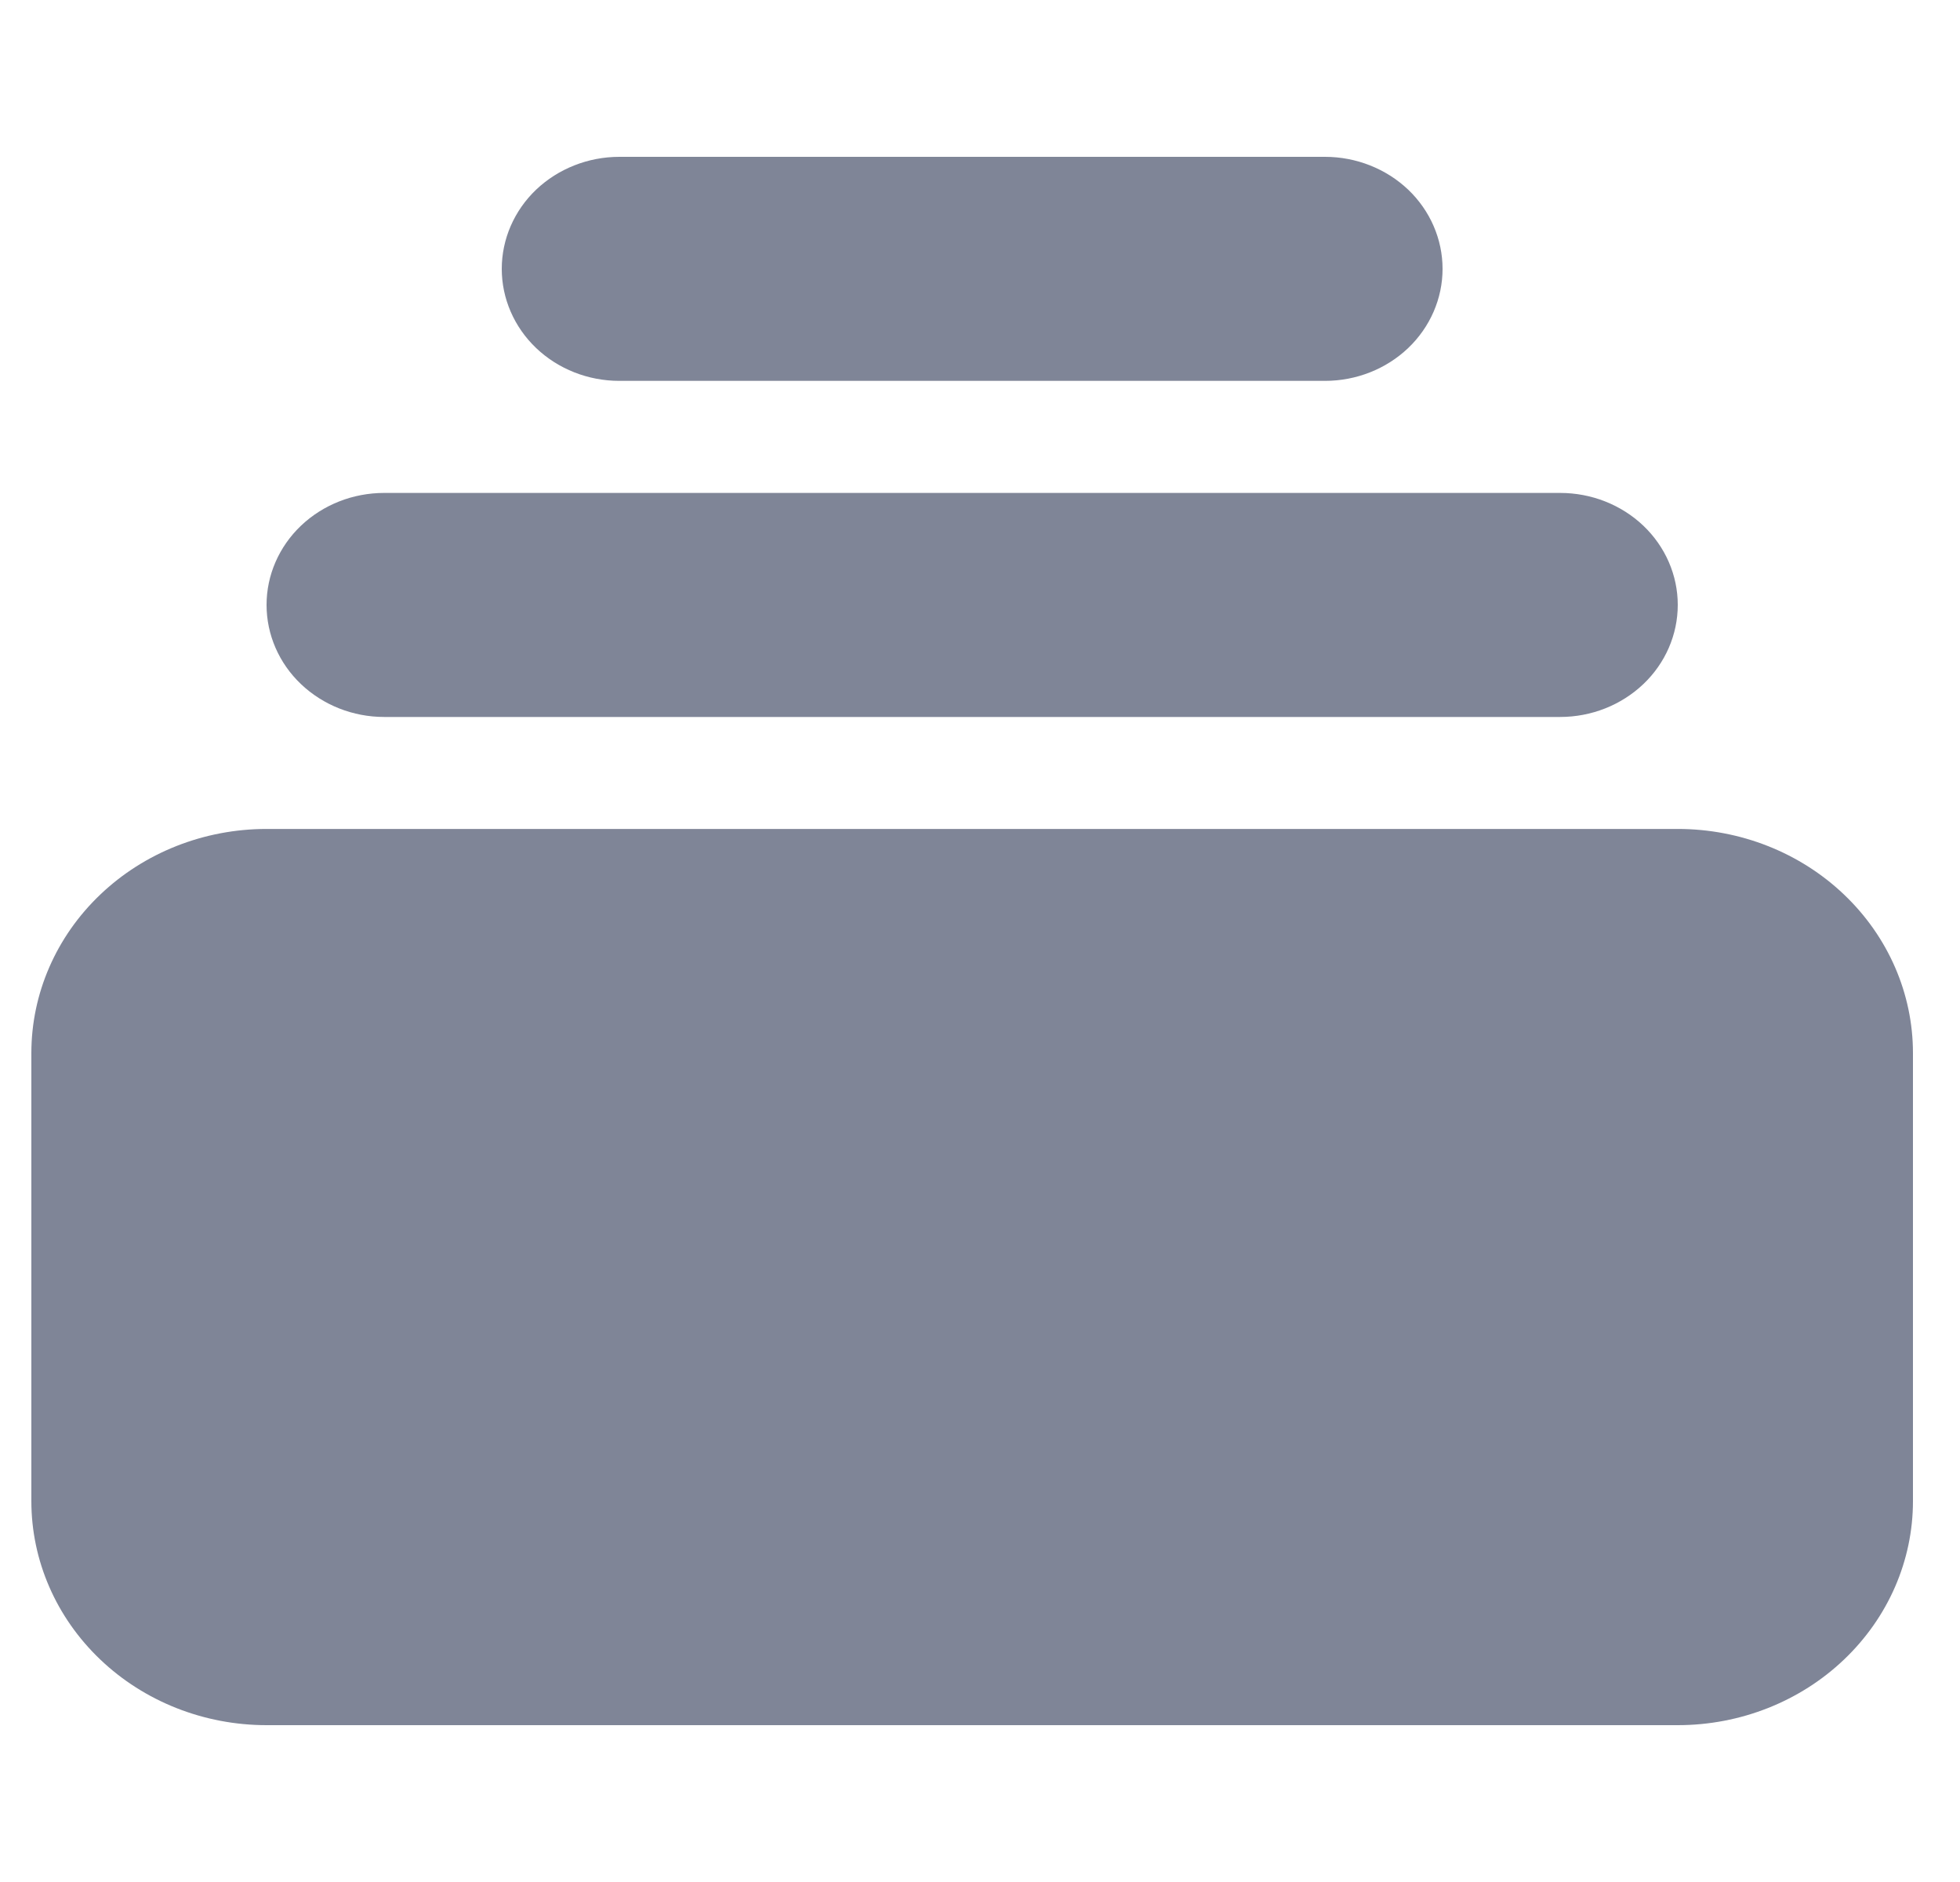 <svg width="25" height="24" viewBox="0 0 25 24" fill="none" xmlns="http://www.w3.org/2000/svg">
<path d="M7.9 2C7.502 2 7.121 2.151 6.839 2.418C6.558 2.686 6.4 3.05 6.4 3.429C6.4 3.807 6.558 4.171 6.839 4.439C7.121 4.707 7.502 4.857 7.9 4.857H16.9C17.298 4.857 17.679 4.707 17.961 4.439C18.242 4.171 18.4 3.807 18.4 3.429C18.4 3.05 18.242 2.686 17.961 2.418C17.679 2.151 17.298 2 16.9 2H7.9ZM3.4 7.714C3.4 7.335 3.558 6.972 3.839 6.704C4.121 6.436 4.502 6.286 4.9 6.286H19.9C20.298 6.286 20.679 6.436 20.961 6.704C21.242 6.972 21.4 7.335 21.4 7.714C21.4 8.093 21.242 8.457 20.961 8.724C20.679 8.992 20.298 9.143 19.9 9.143H4.9C4.502 9.143 4.121 8.992 3.839 8.724C3.558 8.457 3.4 8.093 3.4 7.714ZM0.4 13.429C0.4 12.671 0.716 11.944 1.279 11.408C1.841 10.872 2.604 10.571 3.4 10.571H21.4C22.196 10.571 22.959 10.872 23.521 11.408C24.084 11.944 24.4 12.671 24.4 13.429V19.143C24.4 19.901 24.084 20.627 23.521 21.163C22.959 21.699 22.196 22 21.4 22H3.4C2.604 22 1.841 21.699 1.279 21.163C0.716 20.627 0.4 19.901 0.4 19.143V13.429Z" fill="#7F8597"/>
</svg>
